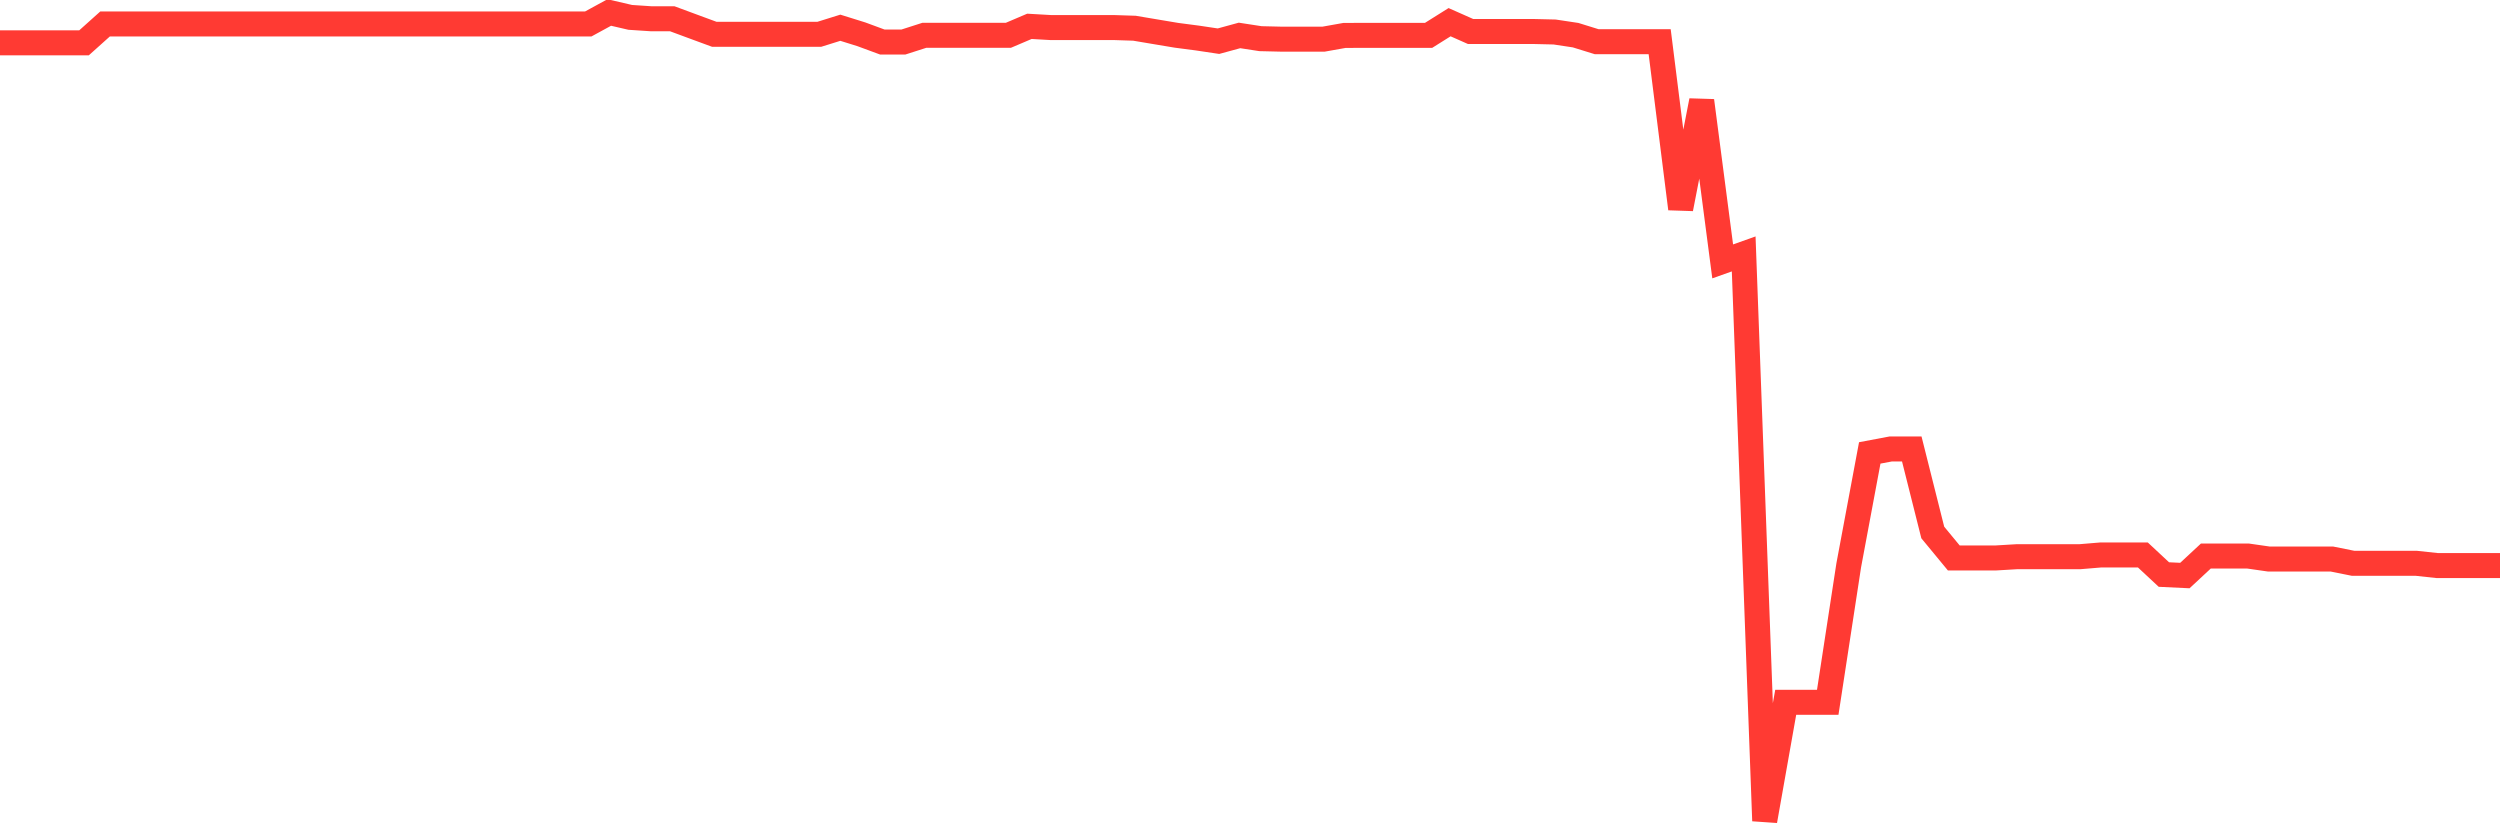 <svg
  xmlns="http://www.w3.org/2000/svg"
  xmlns:xlink="http://www.w3.org/1999/xlink"
  width="120"
  height="40"
  viewBox="0 0 120 40"
  preserveAspectRatio="none"
>
  <polyline
    points="0,2.055 1.008,2.055 2.017,2.055 3.025,2.055 4.034,2.055 5.042,1.151 6.05,1.151 7.059,1.151 8.067,1.151 9.076,1.151 10.084,1.151 11.092,1.151 12.101,1.151 13.109,1.151 14.118,1.151 15.126,1.151 16.134,1.151 17.143,1.151 18.151,1.151 19.16,1.151 20.168,1.151 21.176,1.151 22.185,1.151 23.193,1.151 24.202,1.151 25.21,1.151 26.218,1.151 27.227,1.151 28.235,1.151 29.244,0.6 30.252,0.834 31.261,0.901 32.269,0.901 33.277,1.274 34.286,1.646 35.294,1.646 36.303,1.646 37.311,1.646 38.319,1.646 39.328,1.646 40.336,1.331 41.345,1.646 42.353,2.018 43.361,2.018 44.37,1.694 45.378,1.694 46.387,1.694 47.395,1.694 48.403,1.694 49.412,1.264 50.42,1.322 51.429,1.322 52.437,1.322 53.445,1.322 54.454,1.355 55.462,1.525 56.471,1.694 57.479,1.826 58.487,1.977 59.496,1.701 60.504,1.856 61.513,1.88 62.521,1.88 63.529,1.88 64.538,1.7 65.546,1.698 66.555,1.698 67.563,1.698 68.571,1.698 69.58,1.065 70.588,1.512 71.597,1.512 72.605,1.512 73.613,1.512 74.622,1.536 75.63,1.688 76.639,2.001 77.647,2.001 78.655,2.001 79.664,2.001 80.672,10.02 81.681,4.833 82.689,12.547 83.697,12.188 84.706,39.4 85.714,33.712 86.723,33.712 87.731,33.712 88.739,27.135 89.748,21.74 90.756,21.55 91.765,21.55 92.773,25.559 93.782,26.782 94.79,26.782 95.798,26.782 96.807,26.722 97.815,26.722 98.824,26.722 99.832,26.722 100.84,26.638 101.849,26.638 102.857,26.638 103.866,27.578 104.874,27.626 105.882,26.689 106.891,26.689 107.899,26.689 108.908,26.834 109.916,26.834 110.924,26.834 111.933,26.834 112.941,27.037 113.95,27.037 114.958,27.037 115.966,27.037 116.975,27.146 117.983,27.146 118.992,27.146 120,27.146"
    fill="none"
    stroke="#ff3a33"
    stroke-width="1.2"
  >
  </polyline>
</svg>